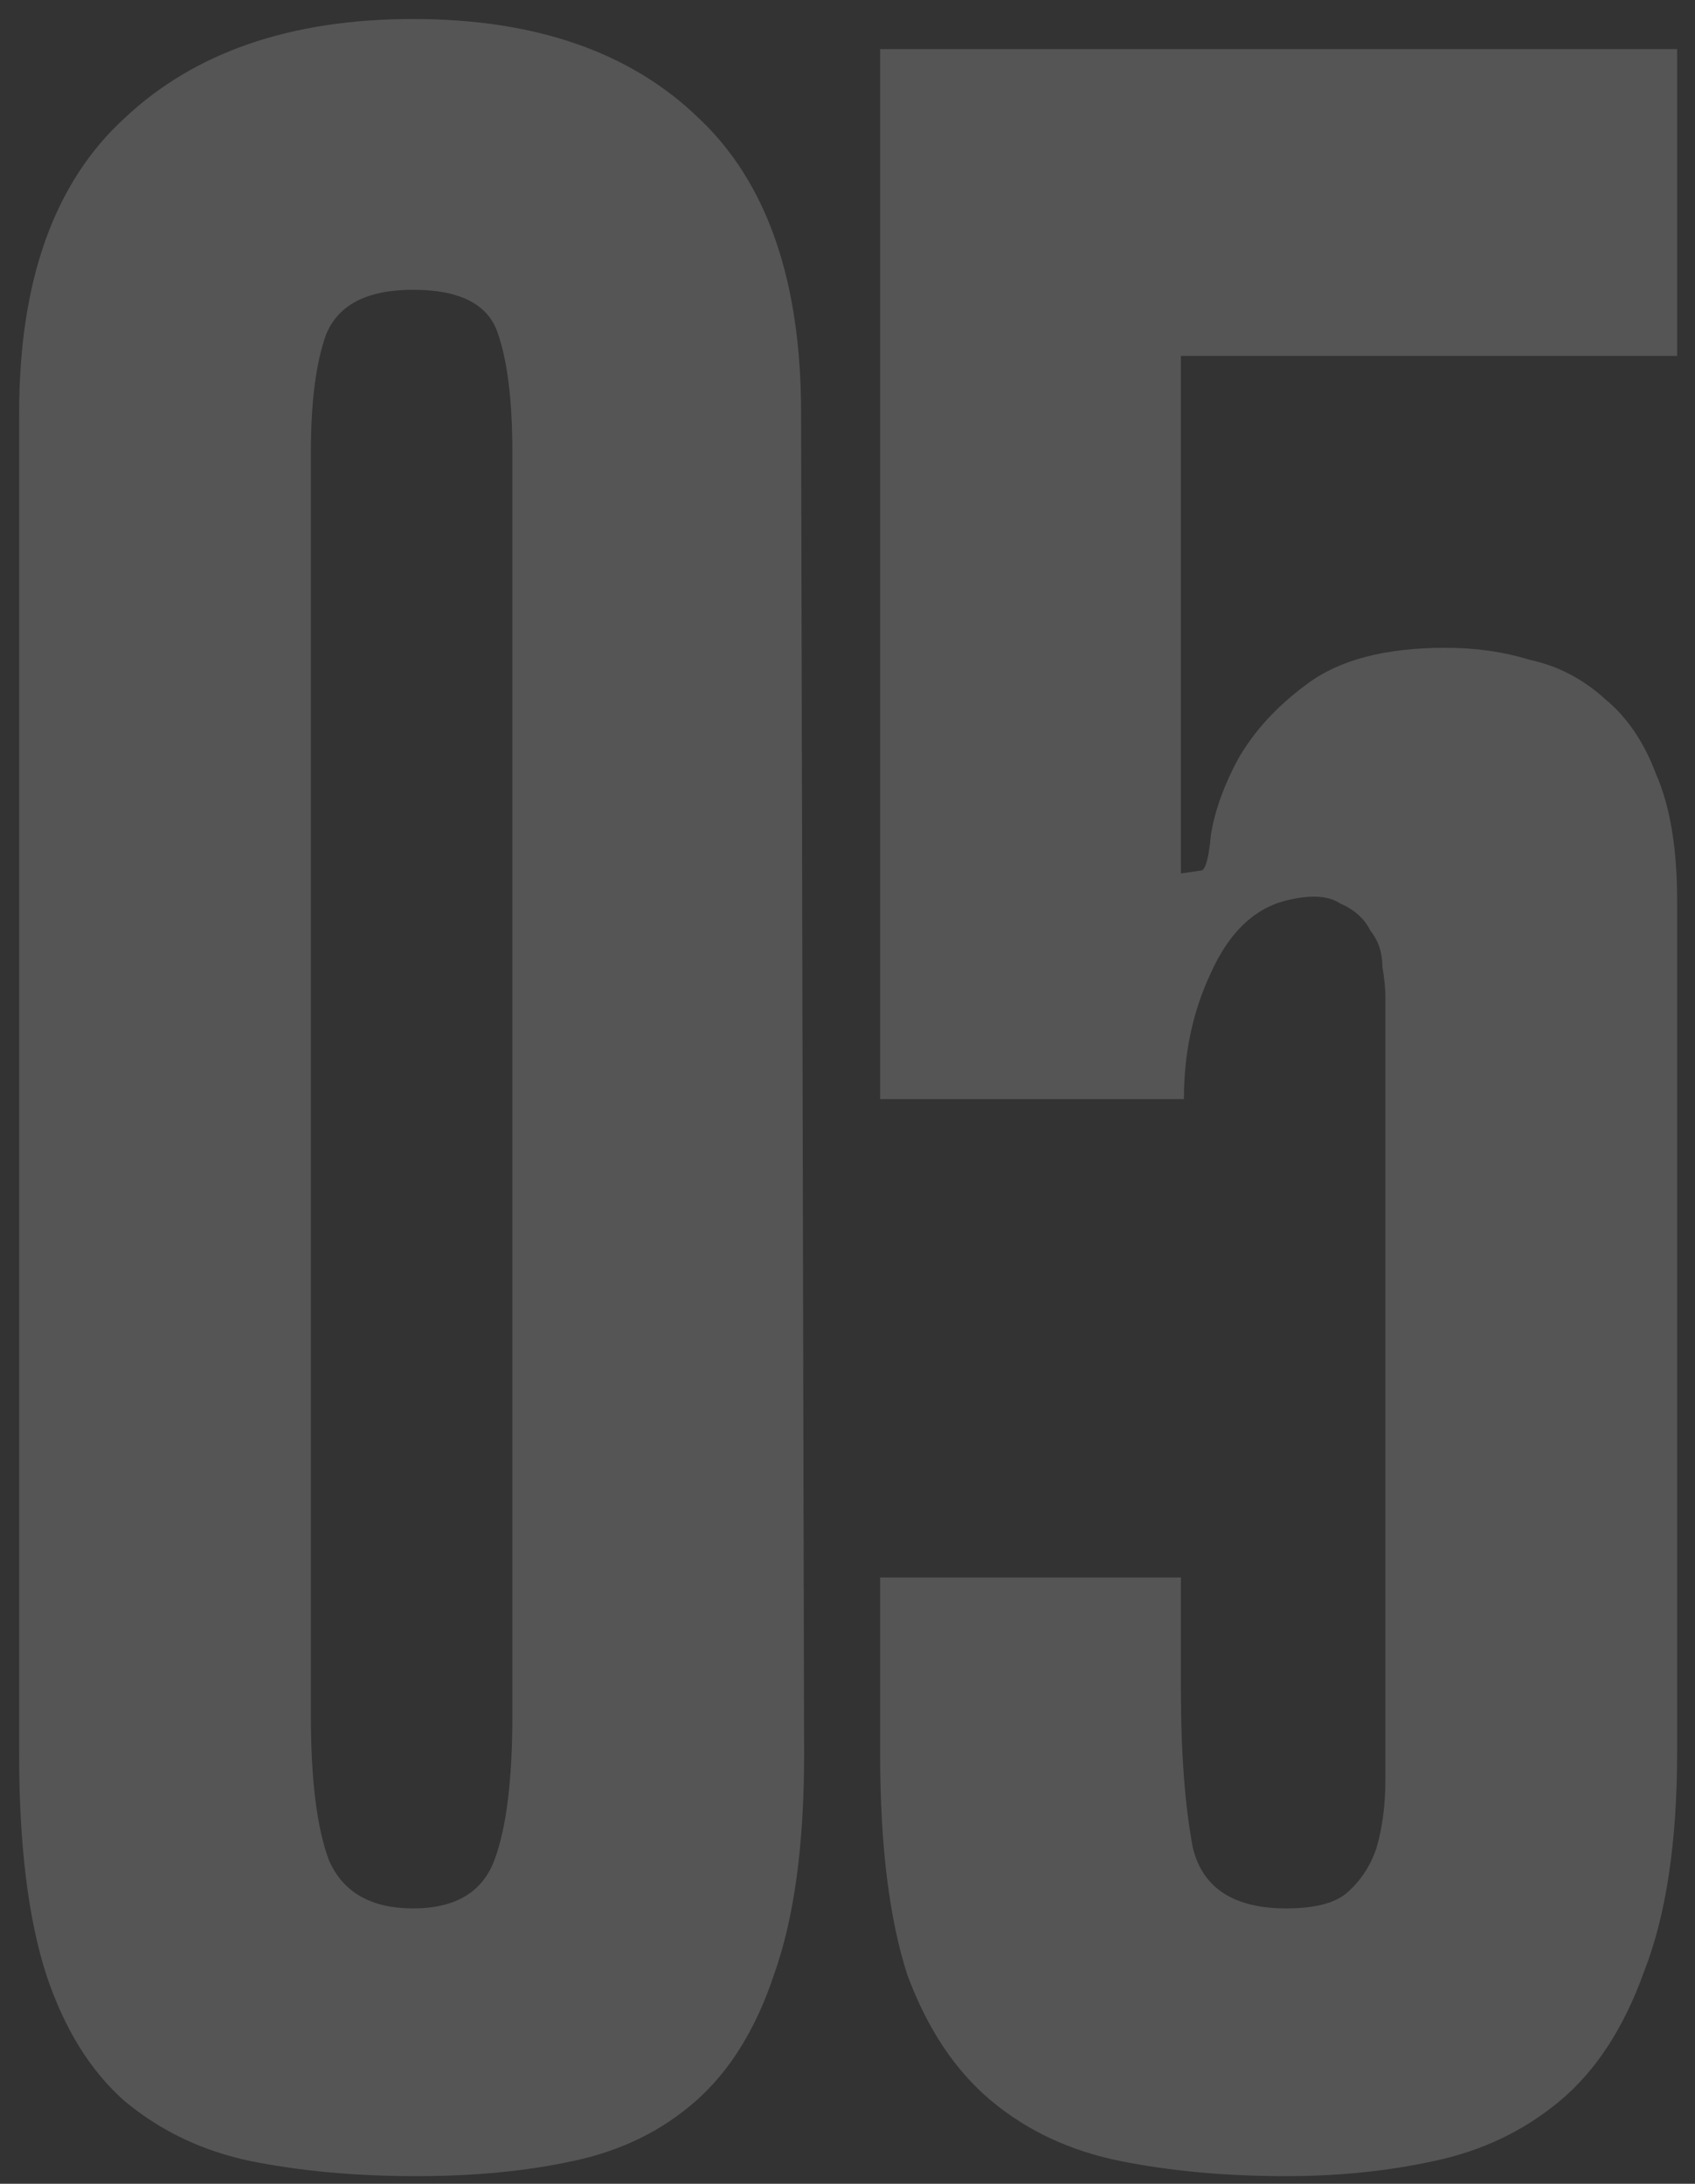 <?xml version="1.0" encoding="UTF-8"?> <svg xmlns="http://www.w3.org/2000/svg" width="66" height="85" viewBox="0 0 66 85" fill="none"><rect x="0" y="0" width="66" height="85" fill="#333333" stroke="none"/><path d="M31.31 68.308C31.31 71.821 30.92 74.671 30.139 76.857C29.437 78.965 28.422 80.604 27.095 81.775C25.767 82.946 24.167 83.727 22.293 84.117C20.498 84.507 18.468 84.703 16.204 84.703C13.862 84.703 11.715 84.507 9.763 84.117C7.89 83.727 6.25 82.946 4.845 81.775C3.518 80.604 2.503 78.965 1.8 76.857C1.098 74.671 0.746 71.821 0.746 68.308V16.08C0.746 10.928 2.113 7.102 4.845 4.604C7.577 2.028 11.325 0.74 16.087 0.74C20.849 0.74 24.557 2.028 27.212 4.604C29.866 7.102 31.193 10.928 31.193 16.08L31.31 68.308ZM16.087 11.279C14.291 11.279 13.159 11.865 12.691 13.036C12.3 14.129 12.105 15.651 12.105 17.603V66.786C12.105 69.284 12.34 71.158 12.808 72.407C13.354 73.656 14.447 74.281 16.087 74.281C17.726 74.281 18.78 73.656 19.249 72.407C19.717 71.158 19.951 69.284 19.951 66.786V17.603C19.951 15.573 19.756 14.011 19.366 12.918C18.975 11.826 17.882 11.279 16.087 11.279ZM56.287 25.214C57.458 25.214 58.551 25.37 59.566 25.683C60.659 25.917 61.635 26.424 62.493 27.205C63.352 27.908 64.016 28.884 64.484 30.133C65.031 31.382 65.304 33.021 65.304 35.051V68.191C65.304 71.704 64.875 74.554 64.016 76.74C63.235 78.925 62.142 80.604 60.737 81.775C59.332 82.946 57.692 83.727 55.819 84.117C54.023 84.507 52.11 84.703 50.081 84.703C47.739 84.703 45.592 84.507 43.64 84.117C41.688 83.727 40.01 82.946 38.605 81.775C37.199 80.604 36.106 78.965 35.326 76.857C34.623 74.671 34.272 71.821 34.272 68.308V61.399H45.982V65.732C45.982 68.23 46.138 70.299 46.45 71.938C46.841 73.5 48.051 74.281 50.081 74.281C51.173 74.281 51.954 74.085 52.423 73.695C52.969 73.227 53.359 72.641 53.594 71.938C53.828 71.158 53.945 70.26 53.945 69.245C53.945 68.152 53.945 66.981 53.945 65.732V38.798C53.945 38.486 53.906 38.096 53.828 37.627C53.828 37.081 53.672 36.612 53.359 36.222C53.125 35.754 52.735 35.402 52.188 35.168C51.72 34.856 51.017 34.817 50.081 35.051C48.831 35.363 47.856 36.3 47.153 37.861C46.45 39.345 46.099 40.984 46.099 42.78H34.272V1.911H65.304V13.855H45.982V33.997L46.802 33.88C46.958 33.802 47.075 33.334 47.153 32.475C47.309 31.538 47.66 30.562 48.207 29.547C48.831 28.454 49.729 27.478 50.9 26.62C52.149 25.683 53.945 25.214 56.287 25.214Z" fill="white" fill-opacity="0.17"></path></svg> 